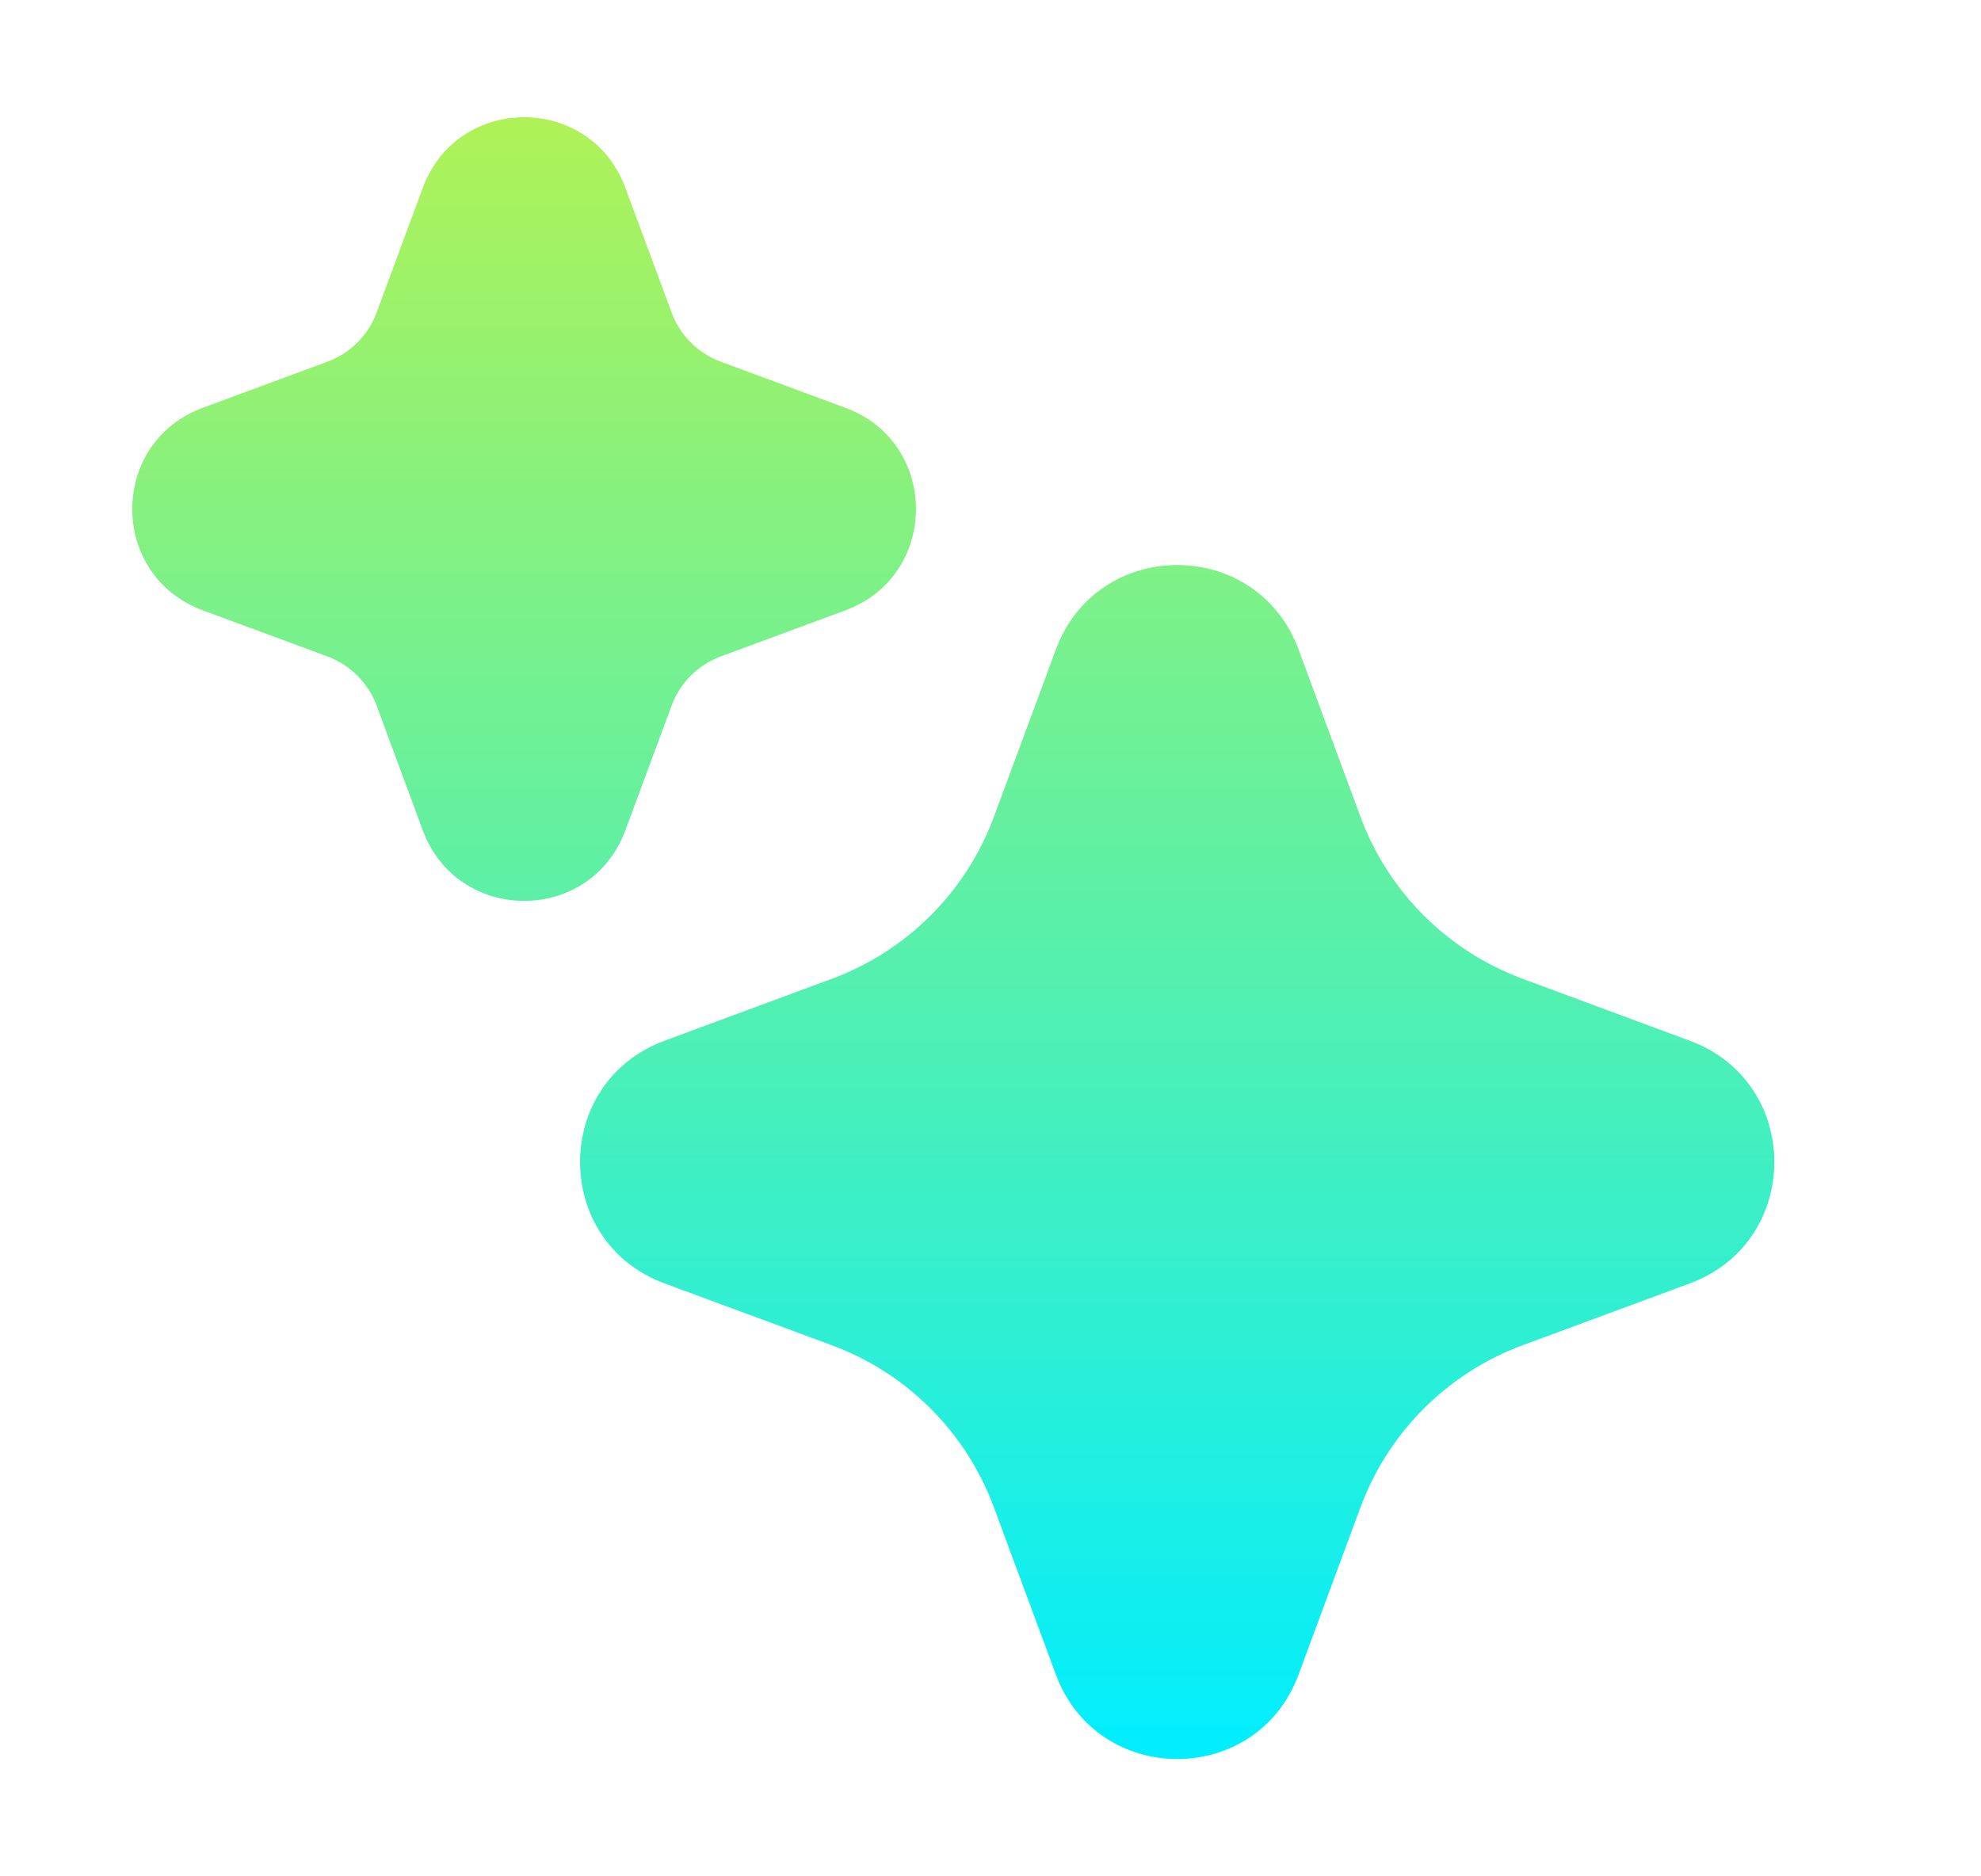 <svg width="19" height="18" viewBox="0 0 19 18" fill="none" xmlns="http://www.w3.org/2000/svg">
<path d="M5.998 1.802C5.665 0.899 4.389 0.899 4.055 1.802L3.612 2.999C3.531 3.217 3.36 3.388 3.142 3.469L1.945 3.912C1.043 4.245 1.043 5.522 1.945 5.855L3.142 6.298C3.36 6.379 3.531 6.55 3.612 6.768L4.055 7.965C4.389 8.868 5.665 8.868 5.998 7.965L6.442 6.768C6.522 6.55 6.694 6.379 6.911 6.298L8.108 5.855C9.011 5.522 9.011 4.245 8.108 3.912L6.911 3.469C6.694 3.388 6.522 3.217 6.442 2.999L5.998 1.802Z" fill="url(#paint0_linear_5135_22845)"/>
<path d="M12.455 6.231C12.055 5.15 10.527 5.15 10.127 6.231L9.533 7.835C9.267 8.555 8.698 9.123 7.978 9.39L6.374 9.984C5.293 10.383 5.293 11.912 6.374 12.312L7.978 12.905C8.698 13.172 9.267 13.74 9.533 14.461L10.127 16.064C10.527 17.145 12.055 17.145 12.455 16.064L13.048 14.461C13.315 13.74 13.883 13.172 14.604 12.905L16.207 12.312C17.288 11.912 17.288 10.383 16.207 9.984L14.604 9.39C13.883 9.123 13.315 8.555 13.048 7.835L12.455 6.231Z" fill="url(#paint1_linear_5135_22845)"/>
<defs>
<linearGradient id="paint0_linear_5135_22845" x1="9.143" y1="1.125" x2="9.143" y2="16.875" gradientUnits="userSpaceOnUse">
<stop stop-color="#AFF257"/>
<stop offset="1" stop-color="#00EEFF"/>
</linearGradient>
<linearGradient id="paint1_linear_5135_22845" x1="9.143" y1="1.125" x2="9.143" y2="16.875" gradientUnits="userSpaceOnUse">
<stop stop-color="#AFF257"/>
<stop offset="1" stop-color="#00EEFF"/>
</linearGradient>
</defs>
</svg>
